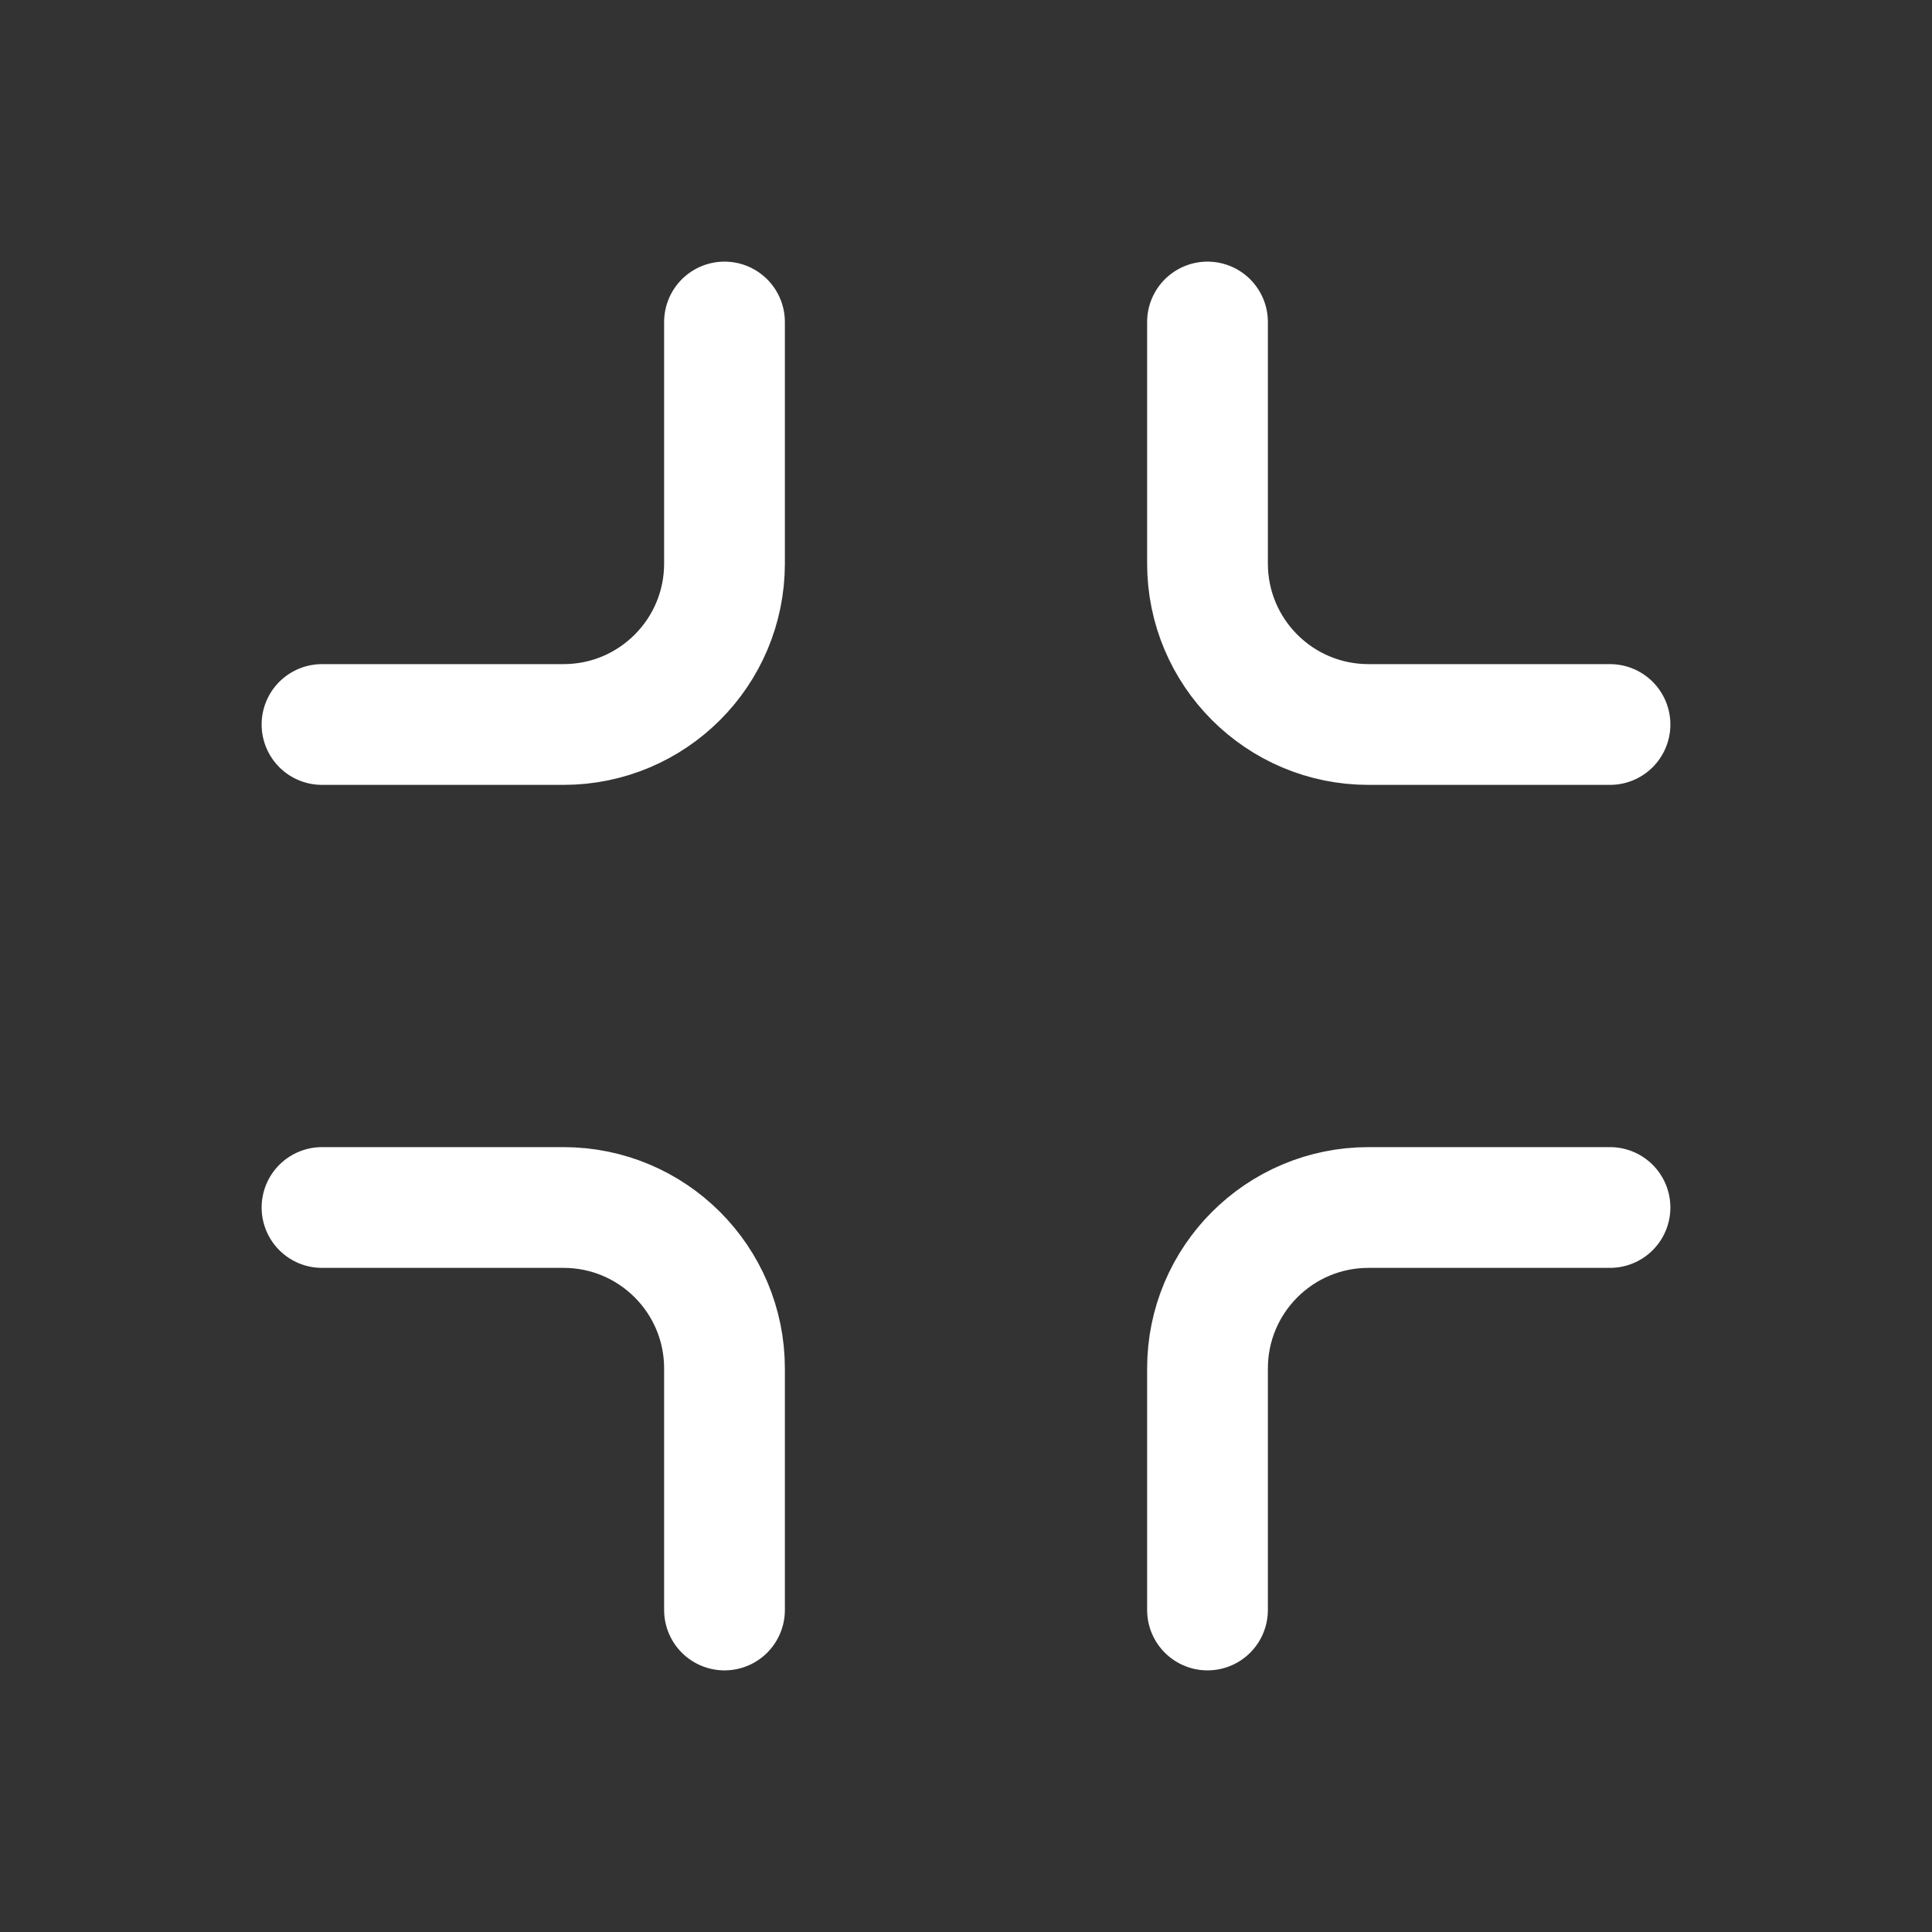 <svg preserveAspectRatio="none" width="100%" height="100%" overflow="visible" style="display: block;" viewBox="0 0 24 24" fill="none" xmlns="http://www.w3.org/2000/svg">
<rect x="0" y="0" width="24" height="24" fill="#333333" stroke="none"/>
<g id="Icon Frame">
<g id="Base">
</g>
<path id="Vector 127" d="M9 4V7C9 8.105 8.105 9 7 9H4" stroke="white" stroke-width="1.5" stroke-linecap="round" stroke-linejoin="round"/>
<path id="Vector 129" d="M15 20L15 17C15 15.895 15.895 15 17 15L20 15" stroke="white" stroke-width="1.5" stroke-linecap="round" stroke-linejoin="round"/>
<path id="Vector 128" d="M20 9L17 9C15.895 9 15 8.105 15 7L15 4" stroke="white" stroke-width="1.5" stroke-linecap="round" stroke-linejoin="round"/>
<path id="Vector 130" d="M4 15L7 15C8.105 15 9 15.895 9 17L9 20" stroke="white" stroke-width="1.5" stroke-linecap="round" stroke-linejoin="round"/>
</g>
</svg>
